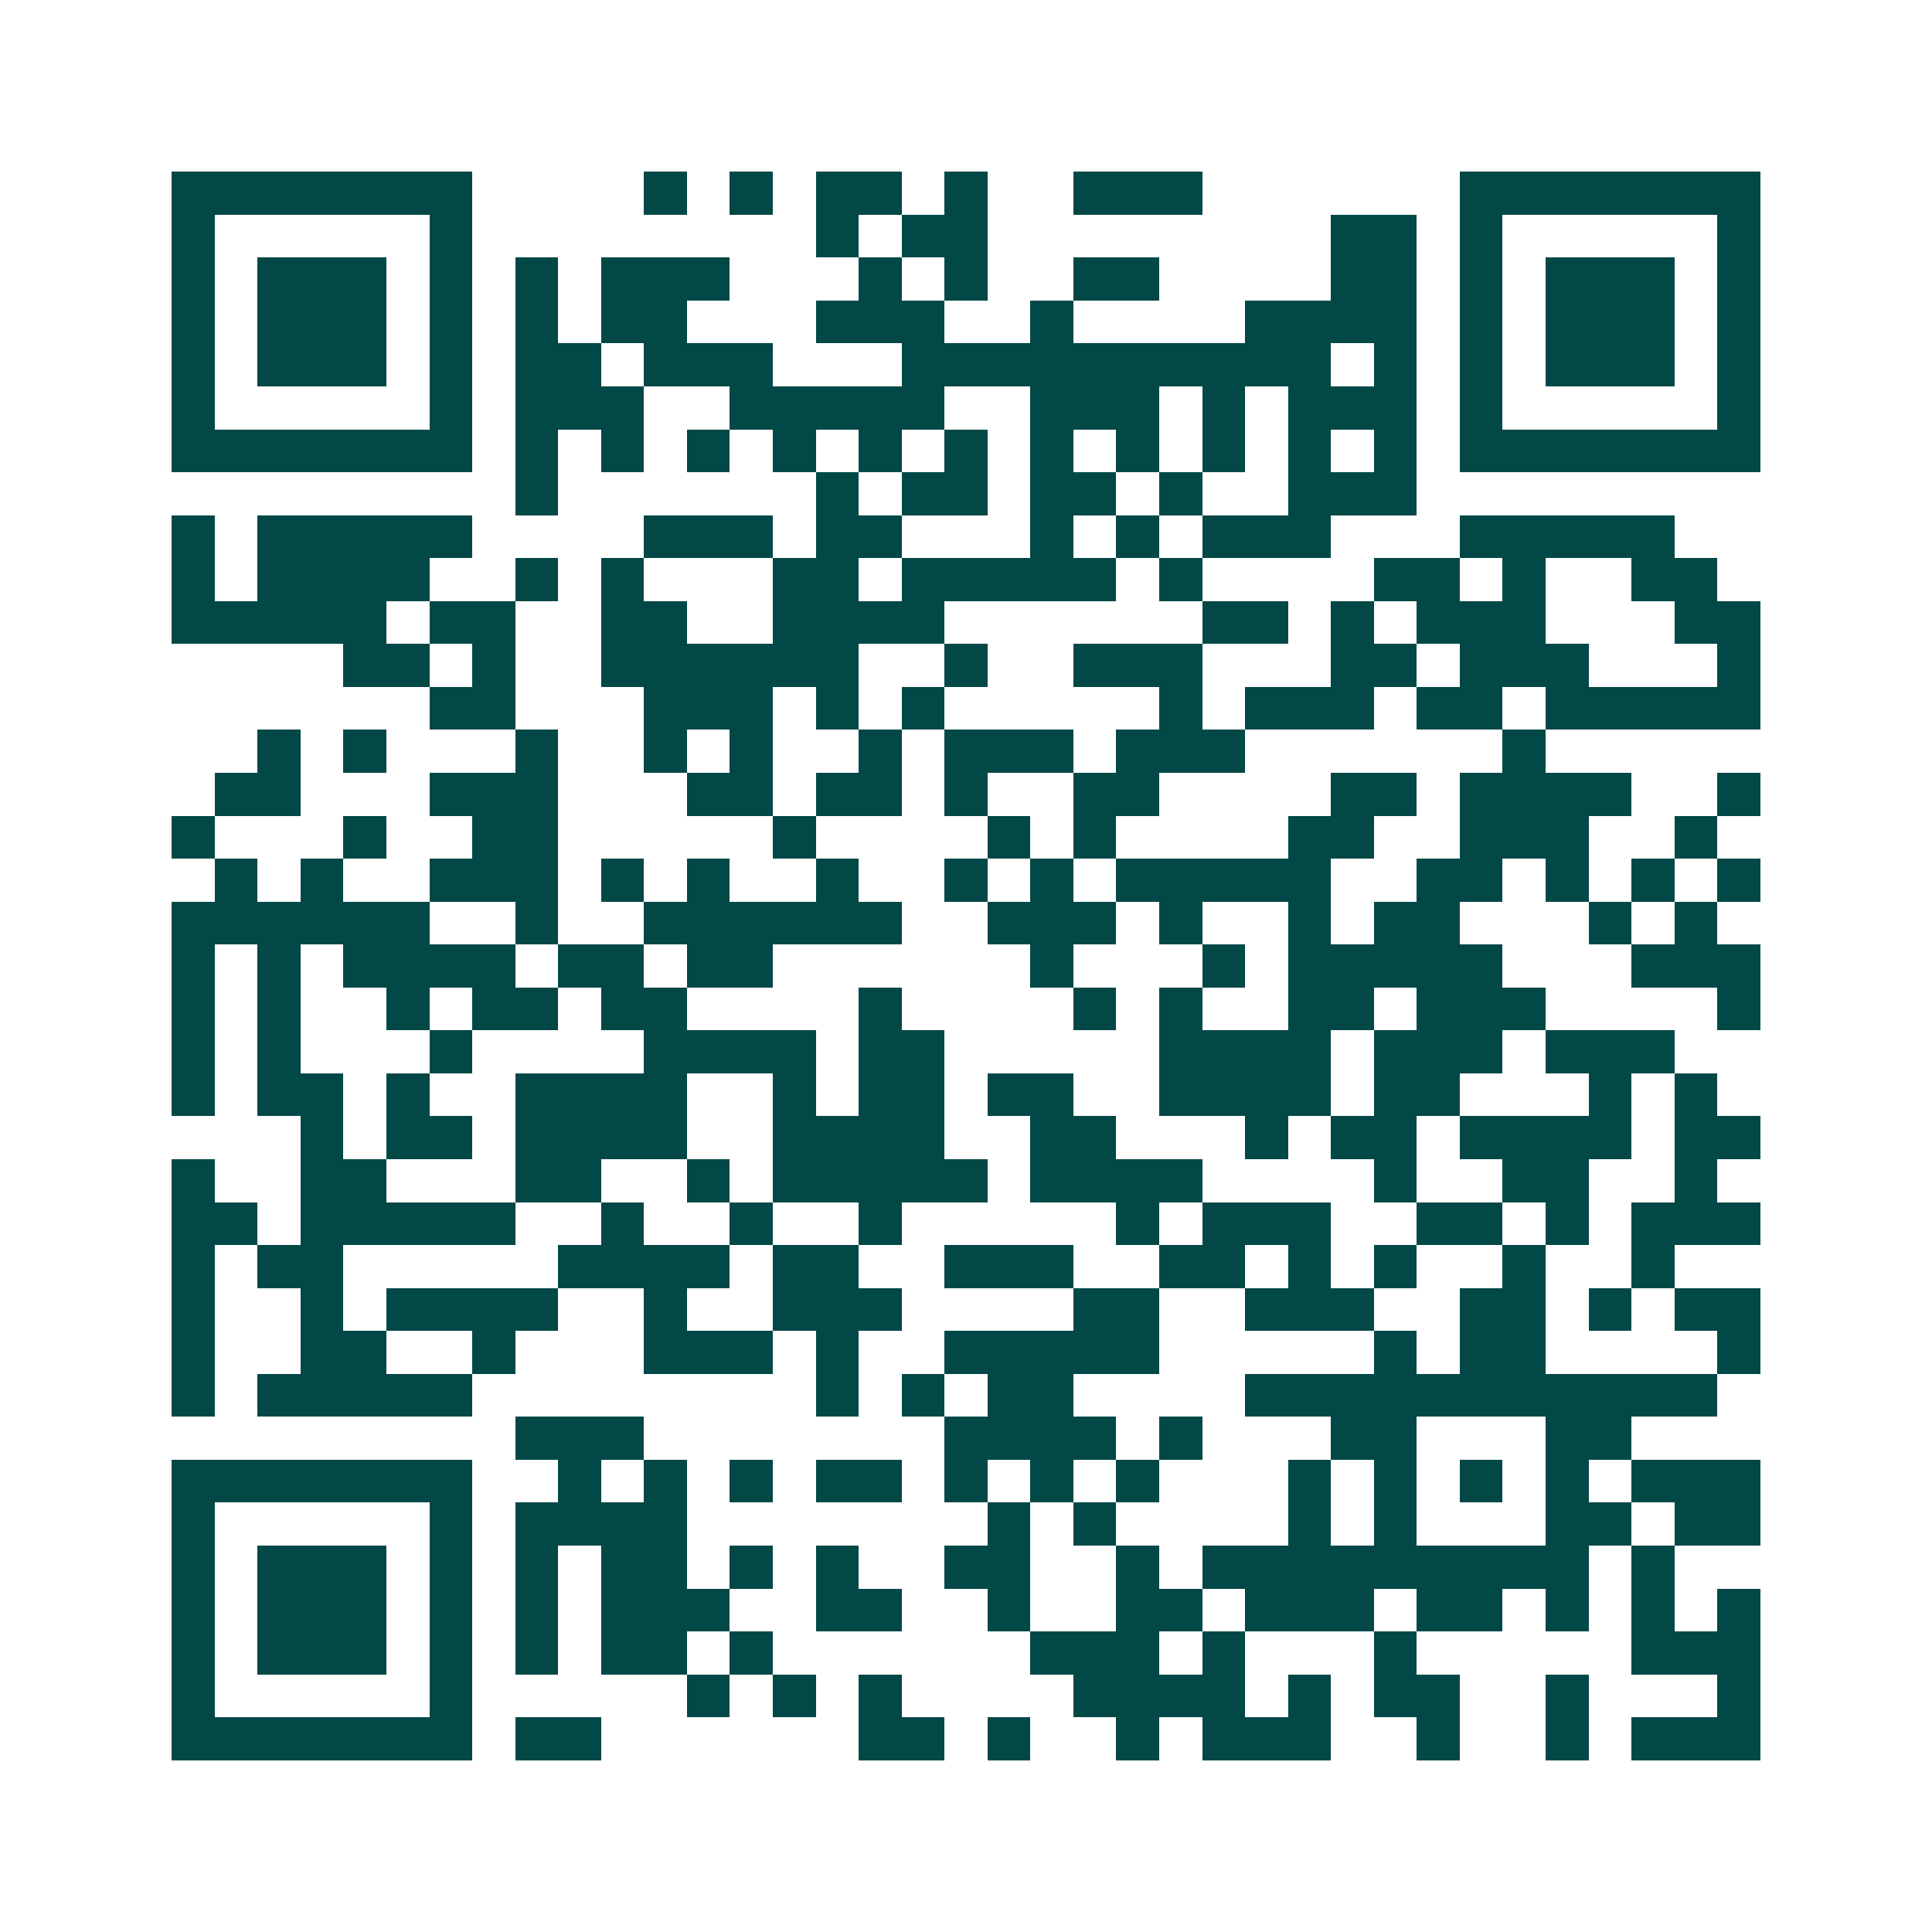 <svg xmlns="http://www.w3.org/2000/svg" width="200" height="200" viewBox="0 0 45 45" shape-rendering="crispEdges"><path fill="#ffffff" d="M0 0h45v45H0z"/><path stroke="#014847" d="M4 4.5h7m4 0h1m1 0h1m1 0h2m1 0h1m2 0h3m6 0h7M4 5.5h1m5 0h1m8 0h1m1 0h2m8 0h2m1 0h1m5 0h1M4 6.5h1m1 0h3m1 0h1m1 0h1m1 0h3m3 0h1m1 0h1m2 0h2m4 0h2m1 0h1m1 0h3m1 0h1M4 7.5h1m1 0h3m1 0h1m1 0h1m1 0h2m3 0h3m2 0h1m4 0h4m1 0h1m1 0h3m1 0h1M4 8.5h1m1 0h3m1 0h1m1 0h2m1 0h3m3 0h10m1 0h1m1 0h1m1 0h3m1 0h1M4 9.5h1m5 0h1m1 0h3m2 0h5m2 0h3m1 0h1m1 0h3m1 0h1m5 0h1M4 10.5h7m1 0h1m1 0h1m1 0h1m1 0h1m1 0h1m1 0h1m1 0h1m1 0h1m1 0h1m1 0h1m1 0h1m1 0h7M12 11.5h1m6 0h1m1 0h2m1 0h2m1 0h1m2 0h3M4 12.5h1m1 0h5m4 0h3m1 0h2m3 0h1m1 0h1m1 0h3m3 0h5M4 13.5h1m1 0h4m2 0h1m1 0h1m3 0h2m1 0h5m1 0h1m4 0h2m1 0h1m2 0h2M4 14.5h5m1 0h2m2 0h2m2 0h4m6 0h2m1 0h1m1 0h3m3 0h2M8 15.5h2m1 0h1m2 0h6m2 0h1m2 0h3m3 0h2m1 0h3m3 0h1M10 16.5h2m3 0h3m1 0h1m1 0h1m5 0h1m1 0h3m1 0h2m1 0h5M6 17.5h1m1 0h1m3 0h1m2 0h1m1 0h1m2 0h1m1 0h3m1 0h3m6 0h1M5 18.5h2m3 0h3m3 0h2m1 0h2m1 0h1m2 0h2m4 0h2m1 0h4m2 0h1M4 19.5h1m3 0h1m2 0h2m5 0h1m4 0h1m1 0h1m4 0h2m2 0h3m2 0h1M5 20.5h1m1 0h1m2 0h3m1 0h1m1 0h1m2 0h1m2 0h1m1 0h1m1 0h5m2 0h2m1 0h1m1 0h1m1 0h1M4 21.5h6m2 0h1m2 0h6m2 0h3m1 0h1m2 0h1m1 0h2m3 0h1m1 0h1M4 22.5h1m1 0h1m1 0h4m1 0h2m1 0h2m6 0h1m3 0h1m1 0h5m3 0h3M4 23.5h1m1 0h1m2 0h1m1 0h2m1 0h2m4 0h1m4 0h1m1 0h1m2 0h2m1 0h3m4 0h1M4 24.5h1m1 0h1m3 0h1m4 0h4m1 0h2m5 0h4m1 0h3m1 0h3M4 25.5h1m1 0h2m1 0h1m2 0h4m2 0h1m1 0h2m1 0h2m2 0h4m1 0h2m3 0h1m1 0h1M7 26.5h1m1 0h2m1 0h4m2 0h4m2 0h2m3 0h1m1 0h2m1 0h4m1 0h2M4 27.5h1m2 0h2m3 0h2m2 0h1m1 0h5m1 0h4m4 0h1m2 0h2m2 0h1M4 28.5h2m1 0h5m2 0h1m2 0h1m2 0h1m5 0h1m1 0h3m2 0h2m1 0h1m1 0h3M4 29.5h1m1 0h2m5 0h4m1 0h2m2 0h3m2 0h2m1 0h1m1 0h1m2 0h1m2 0h1M4 30.5h1m2 0h1m1 0h4m2 0h1m2 0h3m4 0h2m2 0h3m2 0h2m1 0h1m1 0h2M4 31.5h1m2 0h2m2 0h1m3 0h3m1 0h1m2 0h5m5 0h1m1 0h2m4 0h1M4 32.5h1m1 0h5m8 0h1m1 0h1m1 0h2m4 0h11M12 33.5h3m7 0h4m1 0h1m3 0h2m3 0h2M4 34.5h7m2 0h1m1 0h1m1 0h1m1 0h2m1 0h1m1 0h1m1 0h1m3 0h1m1 0h1m1 0h1m1 0h1m1 0h3M4 35.5h1m5 0h1m1 0h4m7 0h1m1 0h1m4 0h1m1 0h1m3 0h2m1 0h2M4 36.5h1m1 0h3m1 0h1m1 0h1m1 0h2m1 0h1m1 0h1m2 0h2m2 0h1m1 0h9m1 0h1M4 37.5h1m1 0h3m1 0h1m1 0h1m1 0h3m2 0h2m2 0h1m2 0h2m1 0h3m1 0h2m1 0h1m1 0h1m1 0h1M4 38.5h1m1 0h3m1 0h1m1 0h1m1 0h2m1 0h1m6 0h3m1 0h1m3 0h1m5 0h3M4 39.5h1m5 0h1m5 0h1m1 0h1m1 0h1m4 0h4m1 0h1m1 0h2m2 0h1m3 0h1M4 40.5h7m1 0h2m6 0h2m1 0h1m2 0h1m1 0h3m2 0h1m2 0h1m1 0h3"/></svg>
